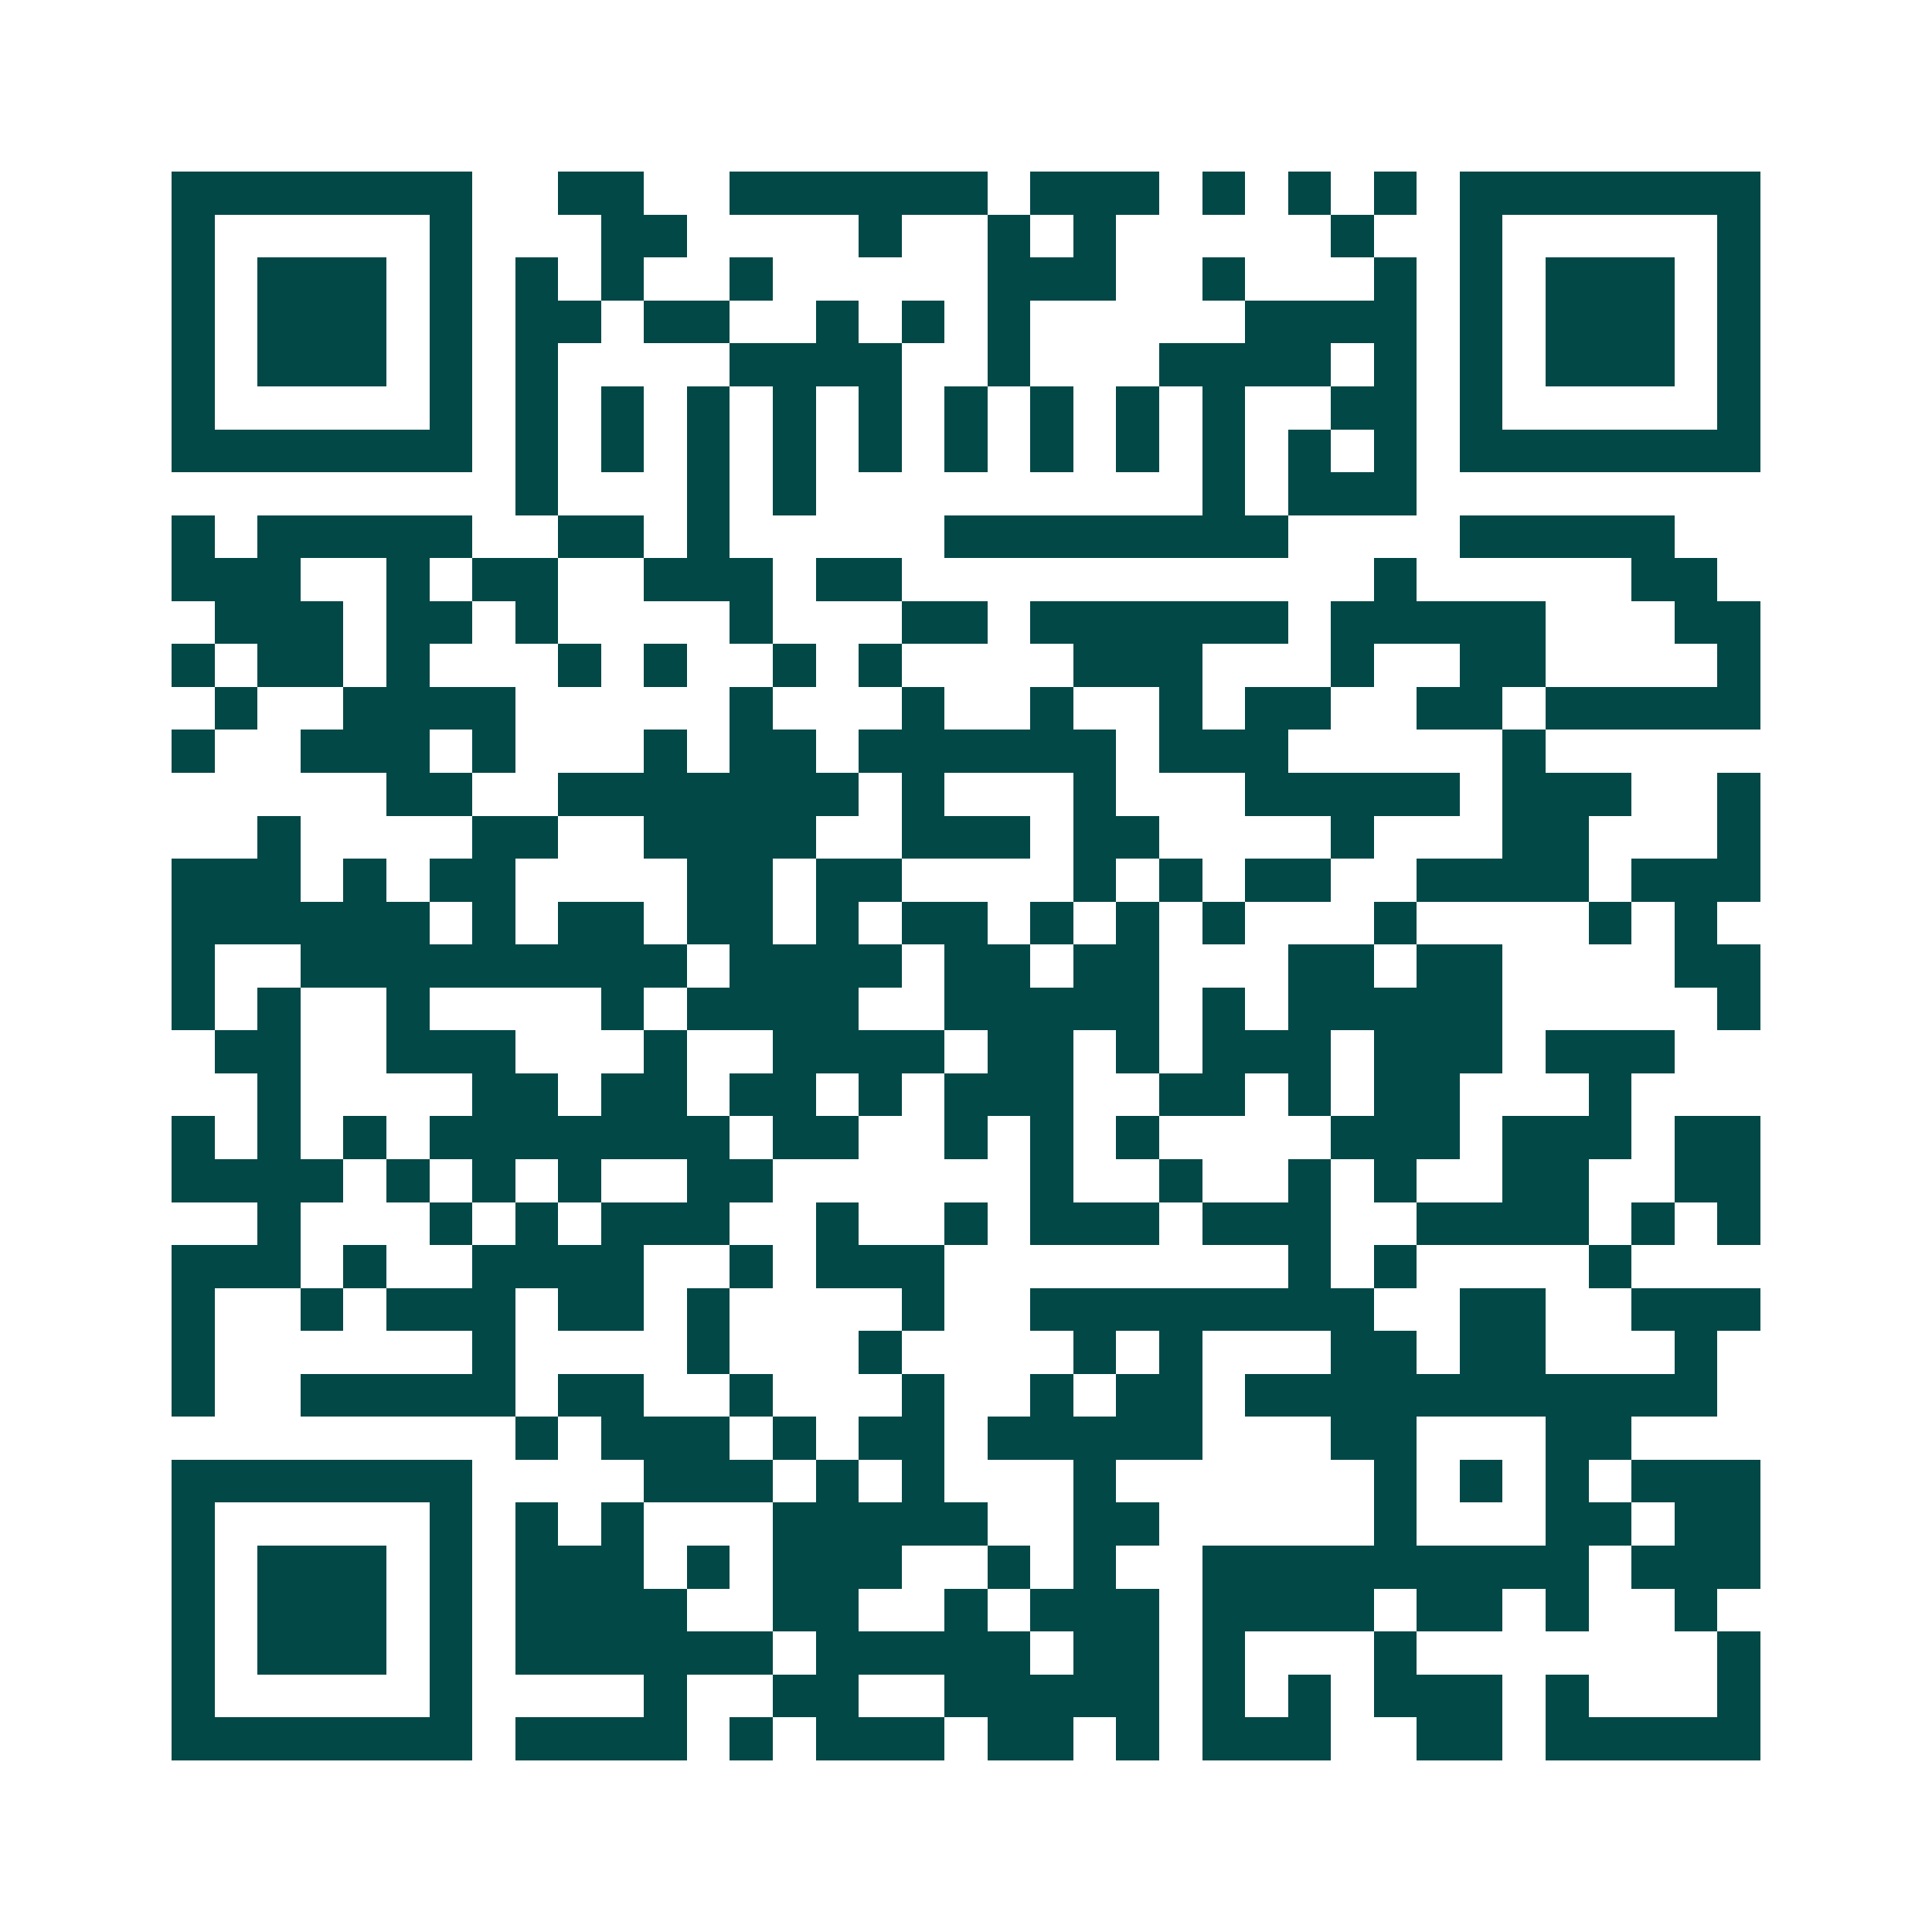 <svg xmlns="http://www.w3.org/2000/svg" width="200" height="200" viewBox="0 0 45 45" shape-rendering="crispEdges"><path fill="#ffffff" d="M0 0h45v45H0z"/><path stroke="#014847" d="M4 4.5h7m2 0h2m2 0h6m1 0h3m1 0h1m1 0h1m1 0h1m1 0h7M4 5.5h1m5 0h1m3 0h2m4 0h1m2 0h1m1 0h1m5 0h1m2 0h1m5 0h1M4 6.5h1m1 0h3m1 0h1m1 0h1m1 0h1m2 0h1m5 0h3m2 0h1m3 0h1m1 0h1m1 0h3m1 0h1M4 7.5h1m1 0h3m1 0h1m1 0h2m1 0h2m2 0h1m1 0h1m1 0h1m5 0h4m1 0h1m1 0h3m1 0h1M4 8.5h1m1 0h3m1 0h1m1 0h1m4 0h4m2 0h1m3 0h4m1 0h1m1 0h1m1 0h3m1 0h1M4 9.5h1m5 0h1m1 0h1m1 0h1m1 0h1m1 0h1m1 0h1m1 0h1m1 0h1m1 0h1m1 0h1m2 0h2m1 0h1m5 0h1M4 10.5h7m1 0h1m1 0h1m1 0h1m1 0h1m1 0h1m1 0h1m1 0h1m1 0h1m1 0h1m1 0h1m1 0h1m1 0h7M12 11.5h1m3 0h1m1 0h1m9 0h1m1 0h3M4 12.5h1m1 0h5m2 0h2m1 0h1m5 0h8m4 0h5M4 13.5h3m2 0h1m1 0h2m2 0h3m1 0h2m11 0h1m5 0h2M5 14.5h3m1 0h2m1 0h1m4 0h1m3 0h2m1 0h6m1 0h5m3 0h2M4 15.5h1m1 0h2m1 0h1m3 0h1m1 0h1m2 0h1m1 0h1m4 0h3m3 0h1m2 0h2m4 0h1M5 16.5h1m2 0h4m5 0h1m3 0h1m2 0h1m2 0h1m1 0h2m2 0h2m1 0h5M4 17.5h1m2 0h3m1 0h1m3 0h1m1 0h2m1 0h6m1 0h3m5 0h1M9 18.5h2m2 0h7m1 0h1m3 0h1m3 0h5m1 0h3m2 0h1M6 19.5h1m4 0h2m2 0h4m2 0h3m1 0h2m4 0h1m3 0h2m3 0h1M4 20.5h3m1 0h1m1 0h2m4 0h2m1 0h2m4 0h1m1 0h1m1 0h2m2 0h4m1 0h3M4 21.5h6m1 0h1m1 0h2m1 0h2m1 0h1m1 0h2m1 0h1m1 0h1m1 0h1m3 0h1m4 0h1m1 0h1M4 22.5h1m2 0h9m1 0h4m1 0h2m1 0h2m3 0h2m1 0h2m4 0h2M4 23.5h1m1 0h1m2 0h1m4 0h1m1 0h4m2 0h5m1 0h1m1 0h5m5 0h1M5 24.5h2m2 0h3m3 0h1m2 0h4m1 0h2m1 0h1m1 0h3m1 0h3m1 0h3M6 25.5h1m4 0h2m1 0h2m1 0h2m1 0h1m1 0h3m2 0h2m1 0h1m1 0h2m3 0h1M4 26.5h1m1 0h1m1 0h1m1 0h7m1 0h2m2 0h1m1 0h1m1 0h1m4 0h3m1 0h3m1 0h2M4 27.5h4m1 0h1m1 0h1m1 0h1m2 0h2m6 0h1m2 0h1m2 0h1m1 0h1m2 0h2m2 0h2M6 28.5h1m3 0h1m1 0h1m1 0h3m2 0h1m2 0h1m1 0h3m1 0h3m2 0h4m1 0h1m1 0h1M4 29.5h3m1 0h1m2 0h4m2 0h1m1 0h3m8 0h1m1 0h1m4 0h1M4 30.5h1m2 0h1m1 0h3m1 0h2m1 0h1m4 0h1m2 0h8m2 0h2m2 0h3M4 31.5h1m6 0h1m4 0h1m3 0h1m4 0h1m1 0h1m3 0h2m1 0h2m3 0h1M4 32.5h1m2 0h5m1 0h2m2 0h1m3 0h1m2 0h1m1 0h2m1 0h11M12 33.5h1m1 0h3m1 0h1m1 0h2m1 0h5m3 0h2m3 0h2M4 34.5h7m4 0h3m1 0h1m1 0h1m3 0h1m6 0h1m1 0h1m1 0h1m1 0h3M4 35.5h1m5 0h1m1 0h1m1 0h1m3 0h5m2 0h2m5 0h1m3 0h2m1 0h2M4 36.5h1m1 0h3m1 0h1m1 0h3m1 0h1m1 0h3m2 0h1m1 0h1m2 0h9m1 0h3M4 37.5h1m1 0h3m1 0h1m1 0h4m2 0h2m2 0h1m1 0h3m1 0h4m1 0h2m1 0h1m2 0h1M4 38.5h1m1 0h3m1 0h1m1 0h6m1 0h5m1 0h2m1 0h1m3 0h1m7 0h1M4 39.5h1m5 0h1m4 0h1m2 0h2m2 0h5m1 0h1m1 0h1m1 0h3m1 0h1m3 0h1M4 40.5h7m1 0h4m1 0h1m1 0h3m1 0h2m1 0h1m1 0h3m2 0h2m1 0h5"/></svg>
